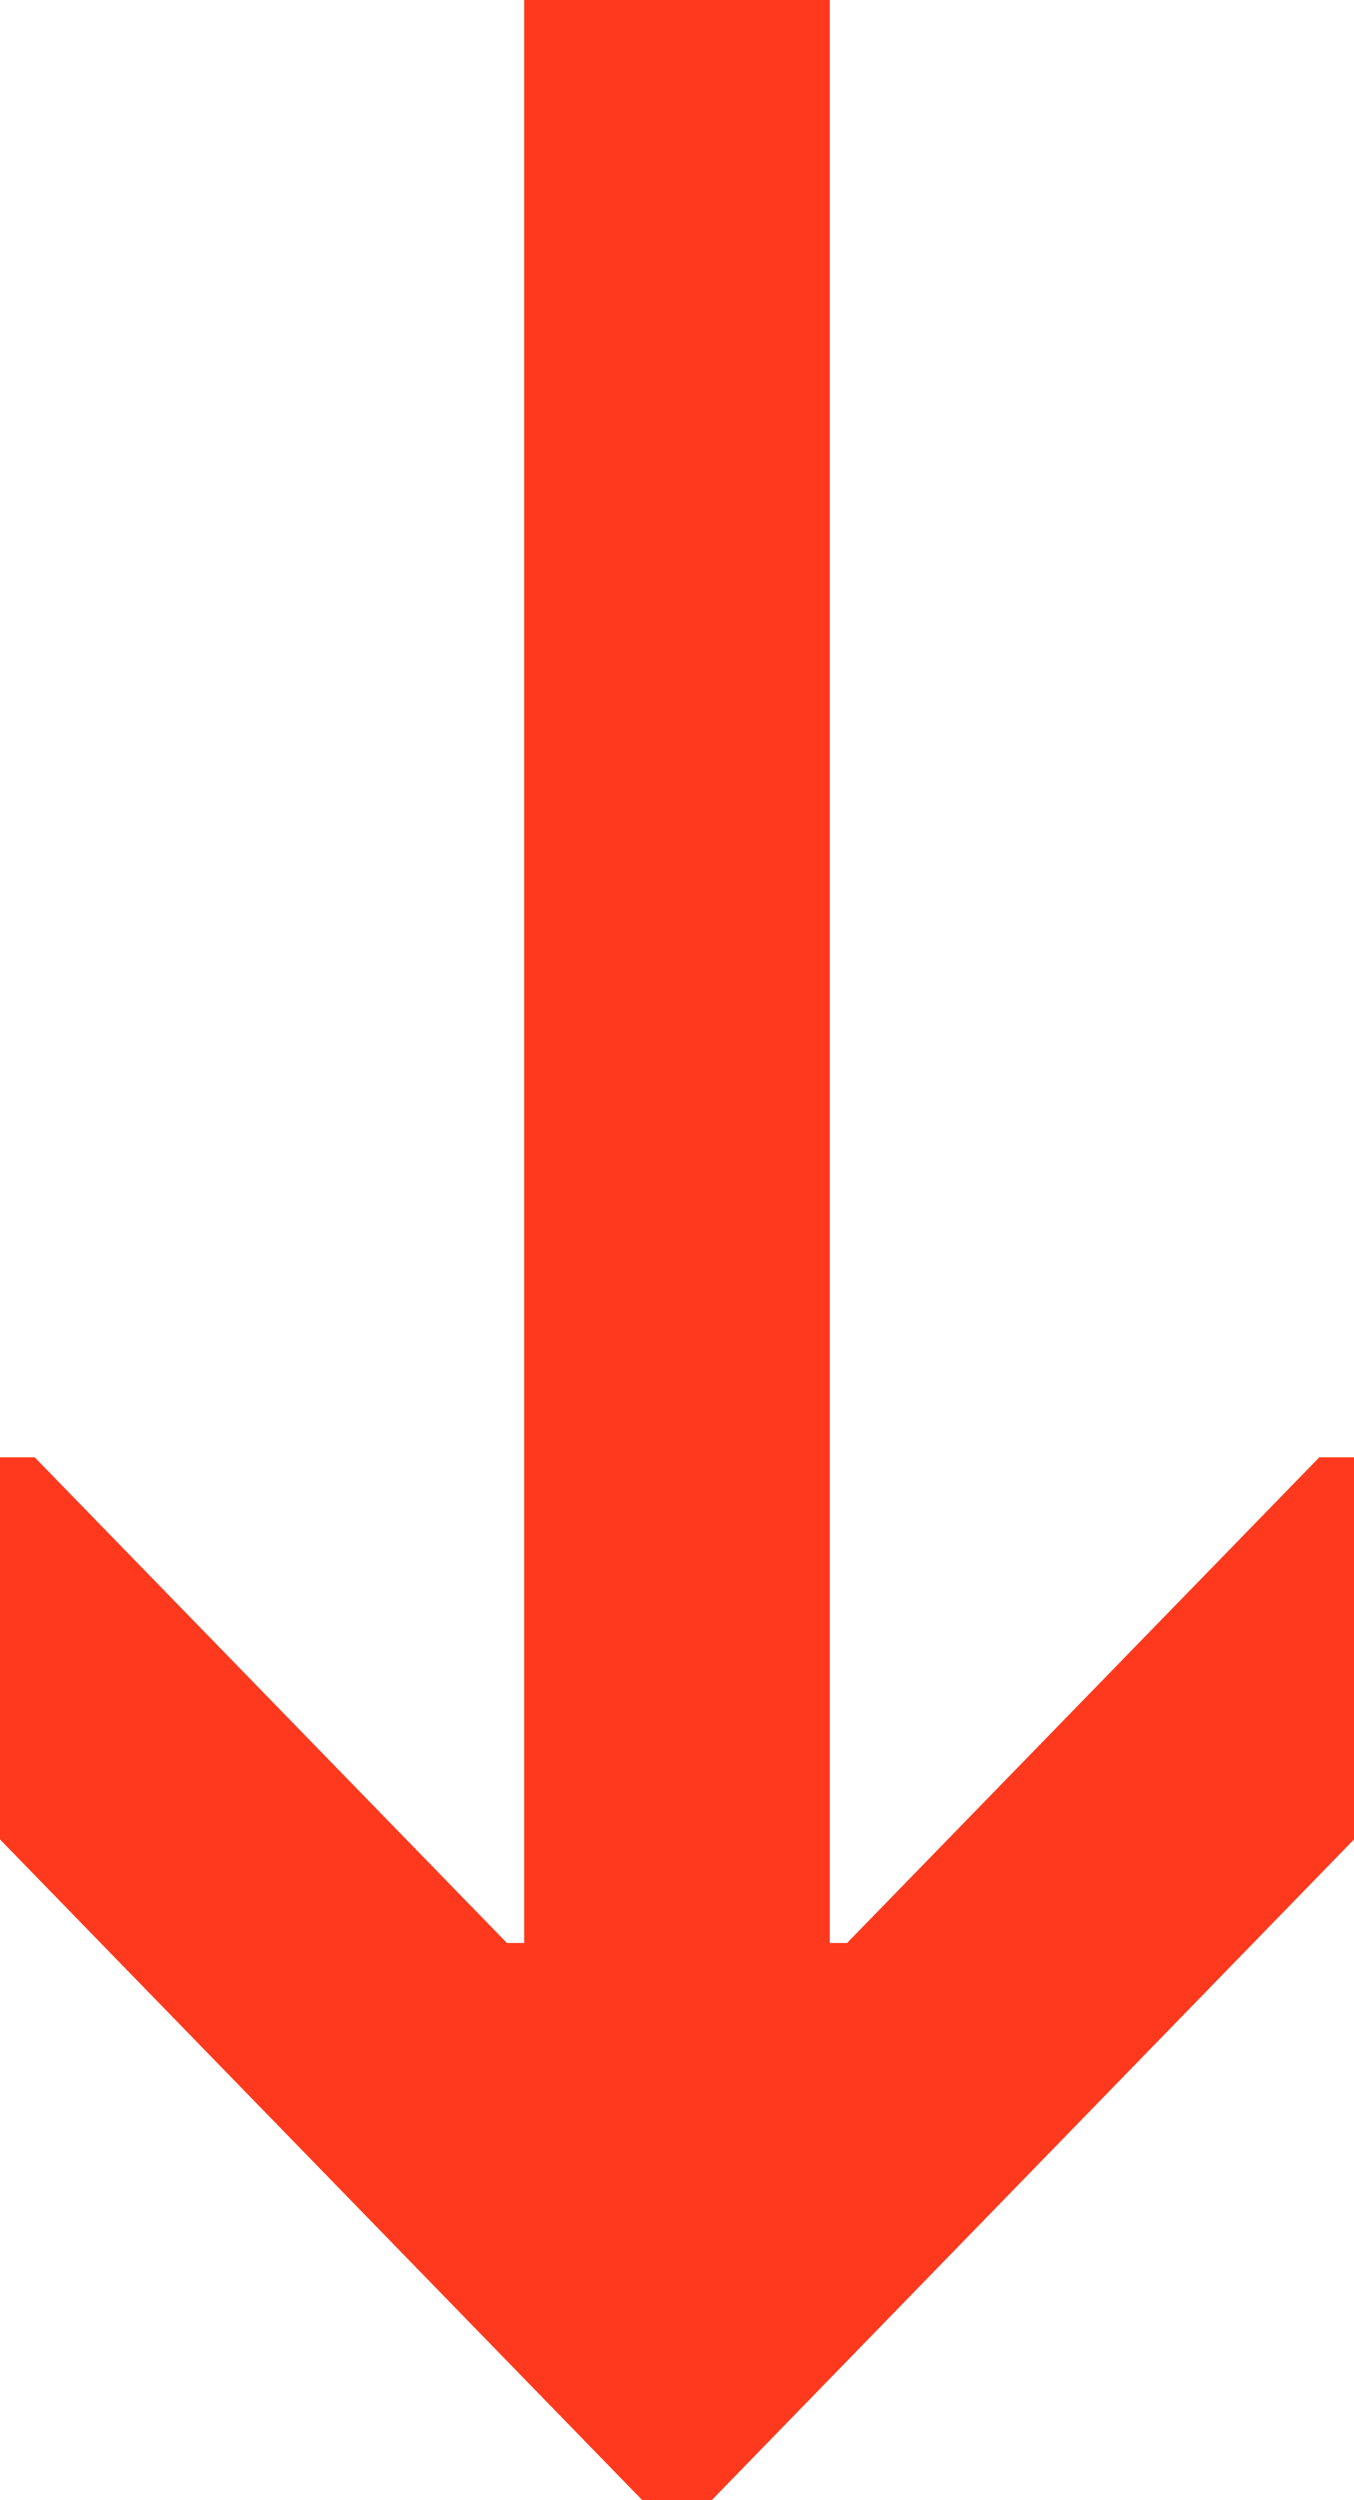 <?xml version="1.0" encoding="UTF-8"?> <svg xmlns="http://www.w3.org/2000/svg" width="13" height="24" viewBox="0 0 13 24" fill="none"> <path d="M3.42214e-07 13.989L0.333 13.989L4.867 18.651L5.033 18.651L5.033 -3.48234e-07L7.967 -2.20014e-07L7.967 18.651L8.133 18.651L12.667 13.989L13 13.989L13 17.657L6.833 24L6.167 24L1.81856e-07 17.657L3.42214e-07 13.989Z" fill="#FF391D"></path> </svg> 